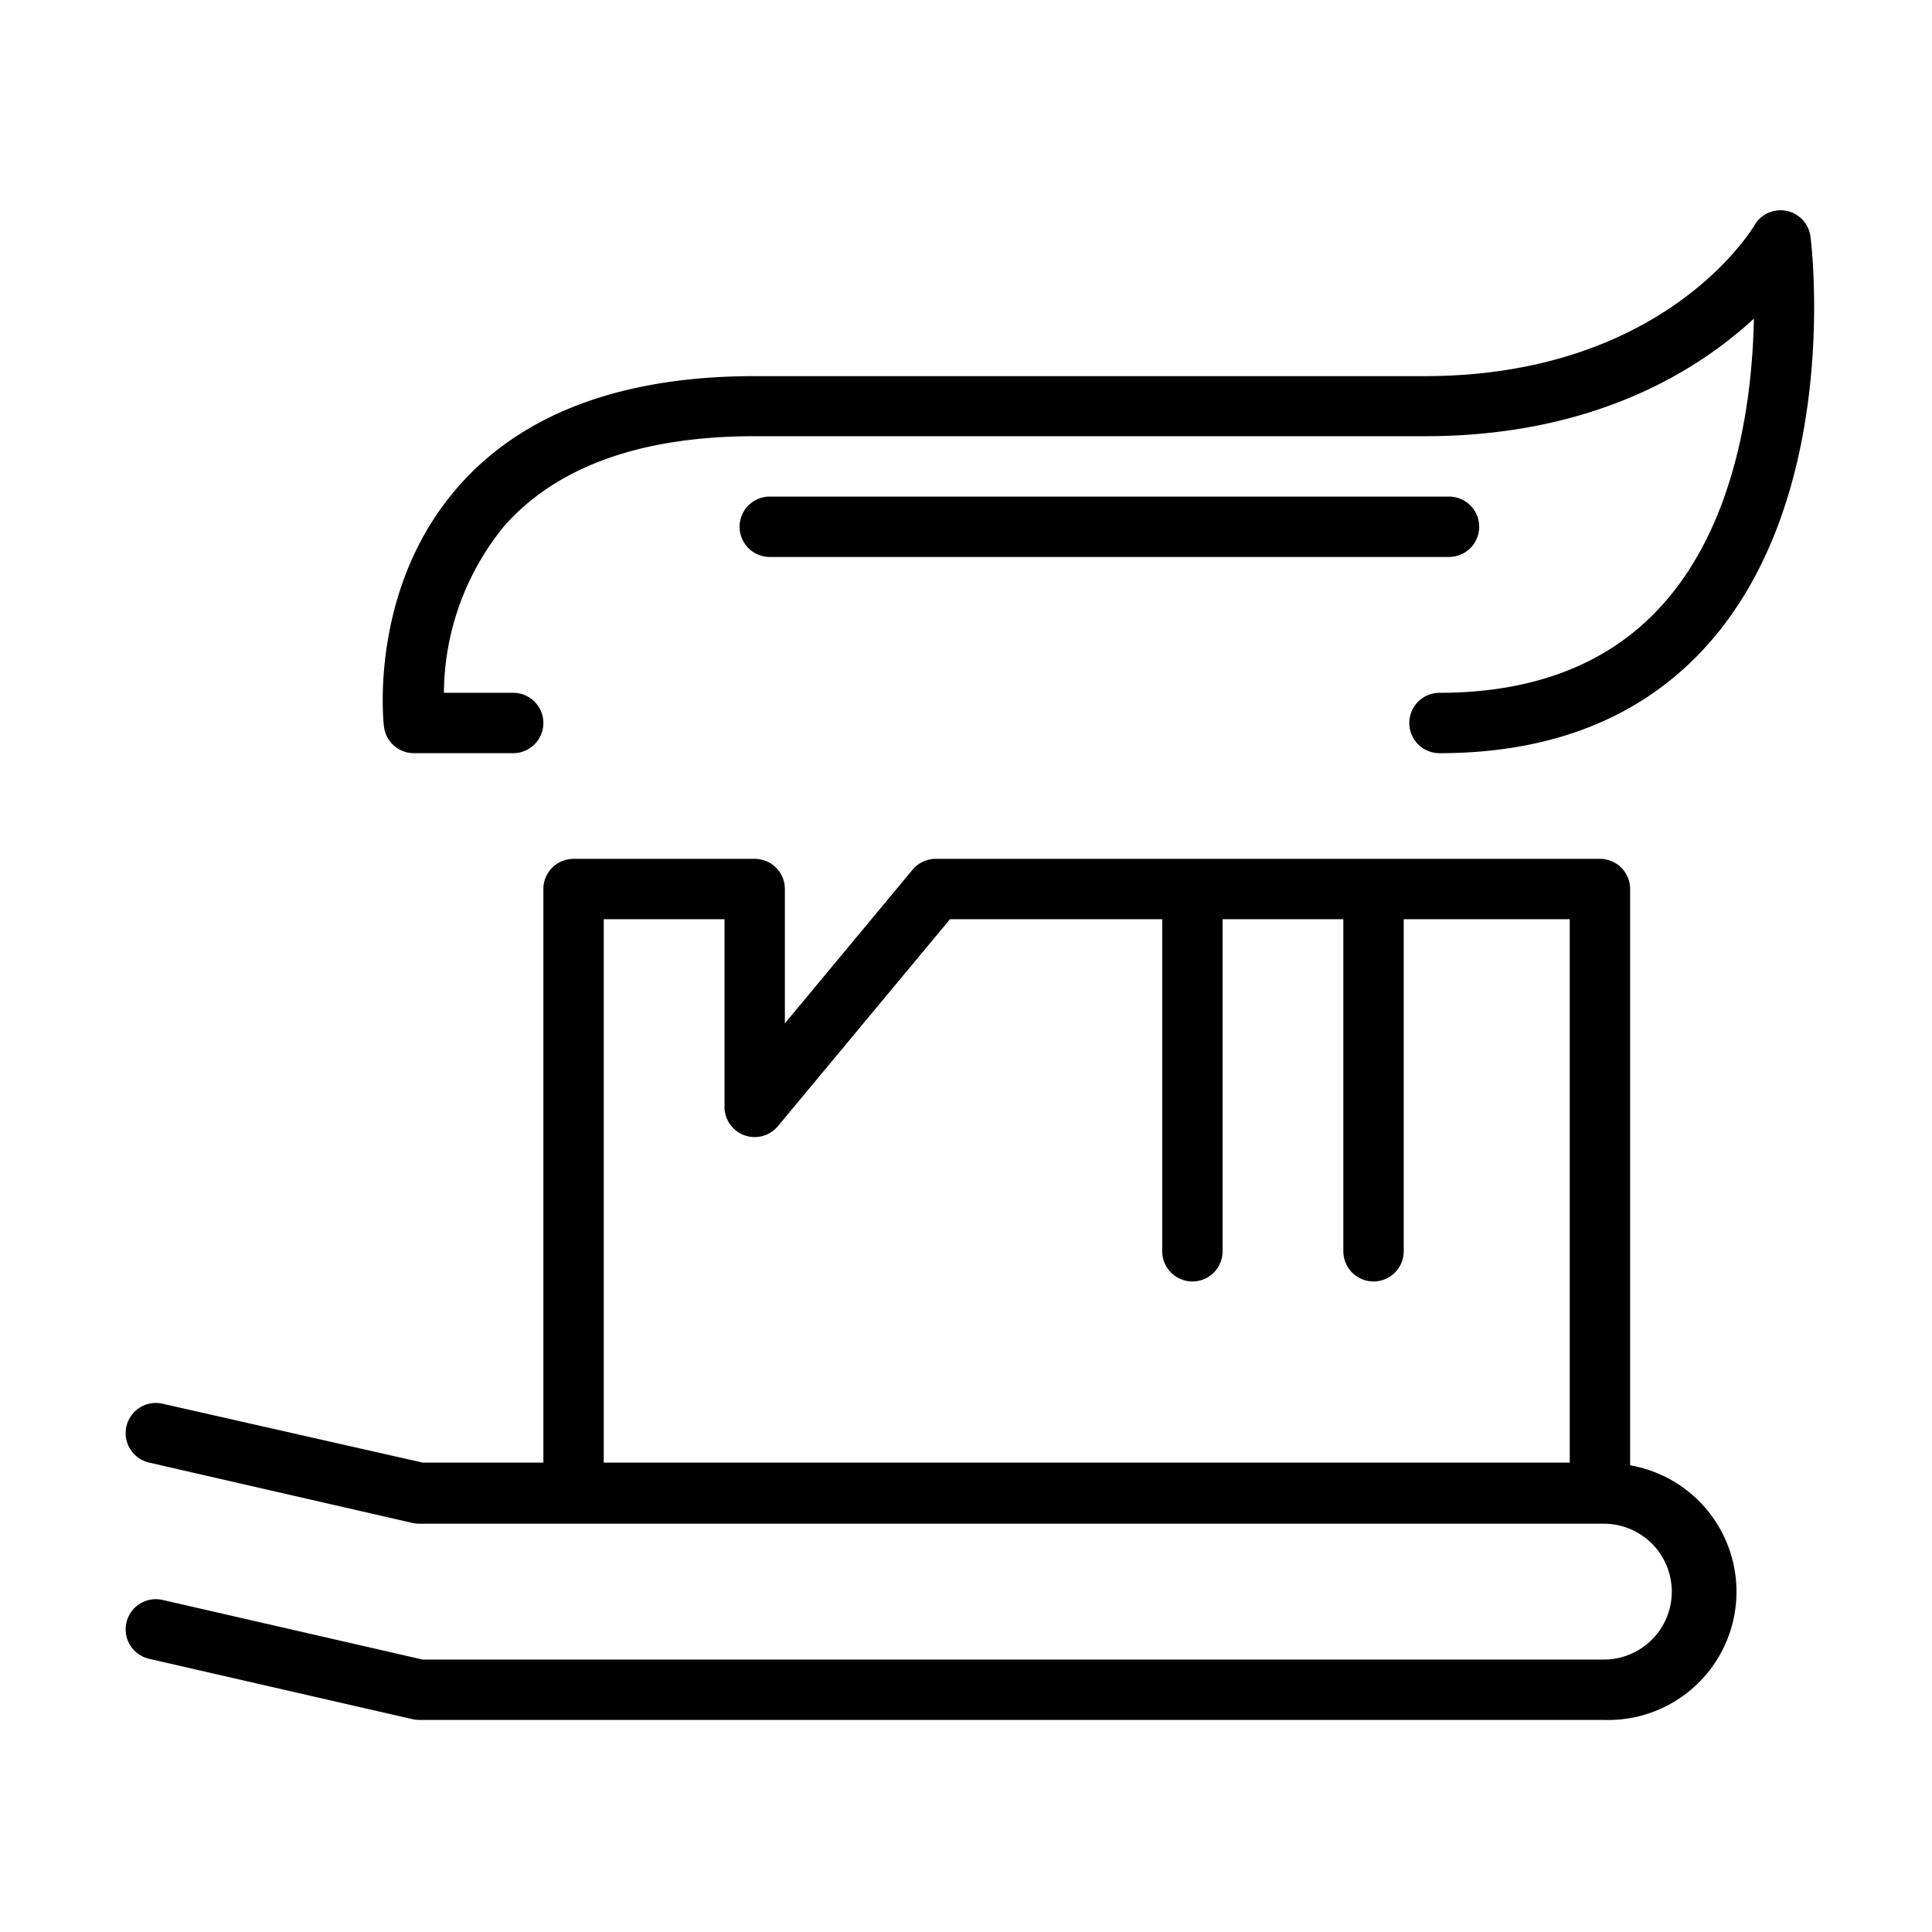 <?xml version="1.0" encoding="UTF-8"?>
<svg xmlns="http://www.w3.org/2000/svg" viewBox="0 0 128 128">
  <title>80 Paste-on-Brush</title>
  <g id="Icons_4_copy" data-name="Icons 4 copy">
    <path d="M108,97.08V58.9a2,2,0,0,0-2-2H62a2,2,0,0,0-1.54.72L52,67.8V58.9a2,2,0,0,0-2-2H38a2,2,0,0,0-2,2v38H28L10.77,93a2,2,0,0,0-.89,3.9l17.45,4a2.3,2.3,0,0,0,.45.05h78.48a4.5,4.5,0,1,1,0,9H28L10.77,106a2,2,0,0,0-.89,3.9l17.45,4a2.3,2.3,0,0,0,.45.05h78.48A8.5,8.5,0,0,0,108,97.08ZM40,96.9v-36h8V73.34a2,2,0,0,0,3.54,1.27L62.94,60.9H77v22a2,2,0,0,0,4,0v-22h8v22a2,2,0,0,0,4,0v-22h11v36Z"></path>
    <path d="M27.46,49.9H34a2,2,0,0,0,0-4H29.41a17.61,17.61,0,0,1,4.08-11.15C37,30.87,42.54,28.9,50,28.9H94.4c11.17,0,18.07-4.34,21.8-7.79-.1,5.2-1.11,13.39-6,18.89-3.46,3.91-8.45,5.9-14.83,5.9a2,2,0,0,0,0,4c7.58,0,13.58-2.45,17.84-7.27,8.76-9.92,6.83-26.26,6.74-26.95a2,2,0,0,0-3.71-.76c-.24.4-6.09,10-21.87,10H50c-8.71,0-15.3,2.43-19.56,7.23-6,6.75-5.05,15.63-5,16A2,2,0,0,0,27.46,49.9Z"></path>
    <path d="M96,36.9a2,2,0,0,0,0-4H51a2,2,0,0,0,0,4H96Z"></path>
  </g>
</svg>

